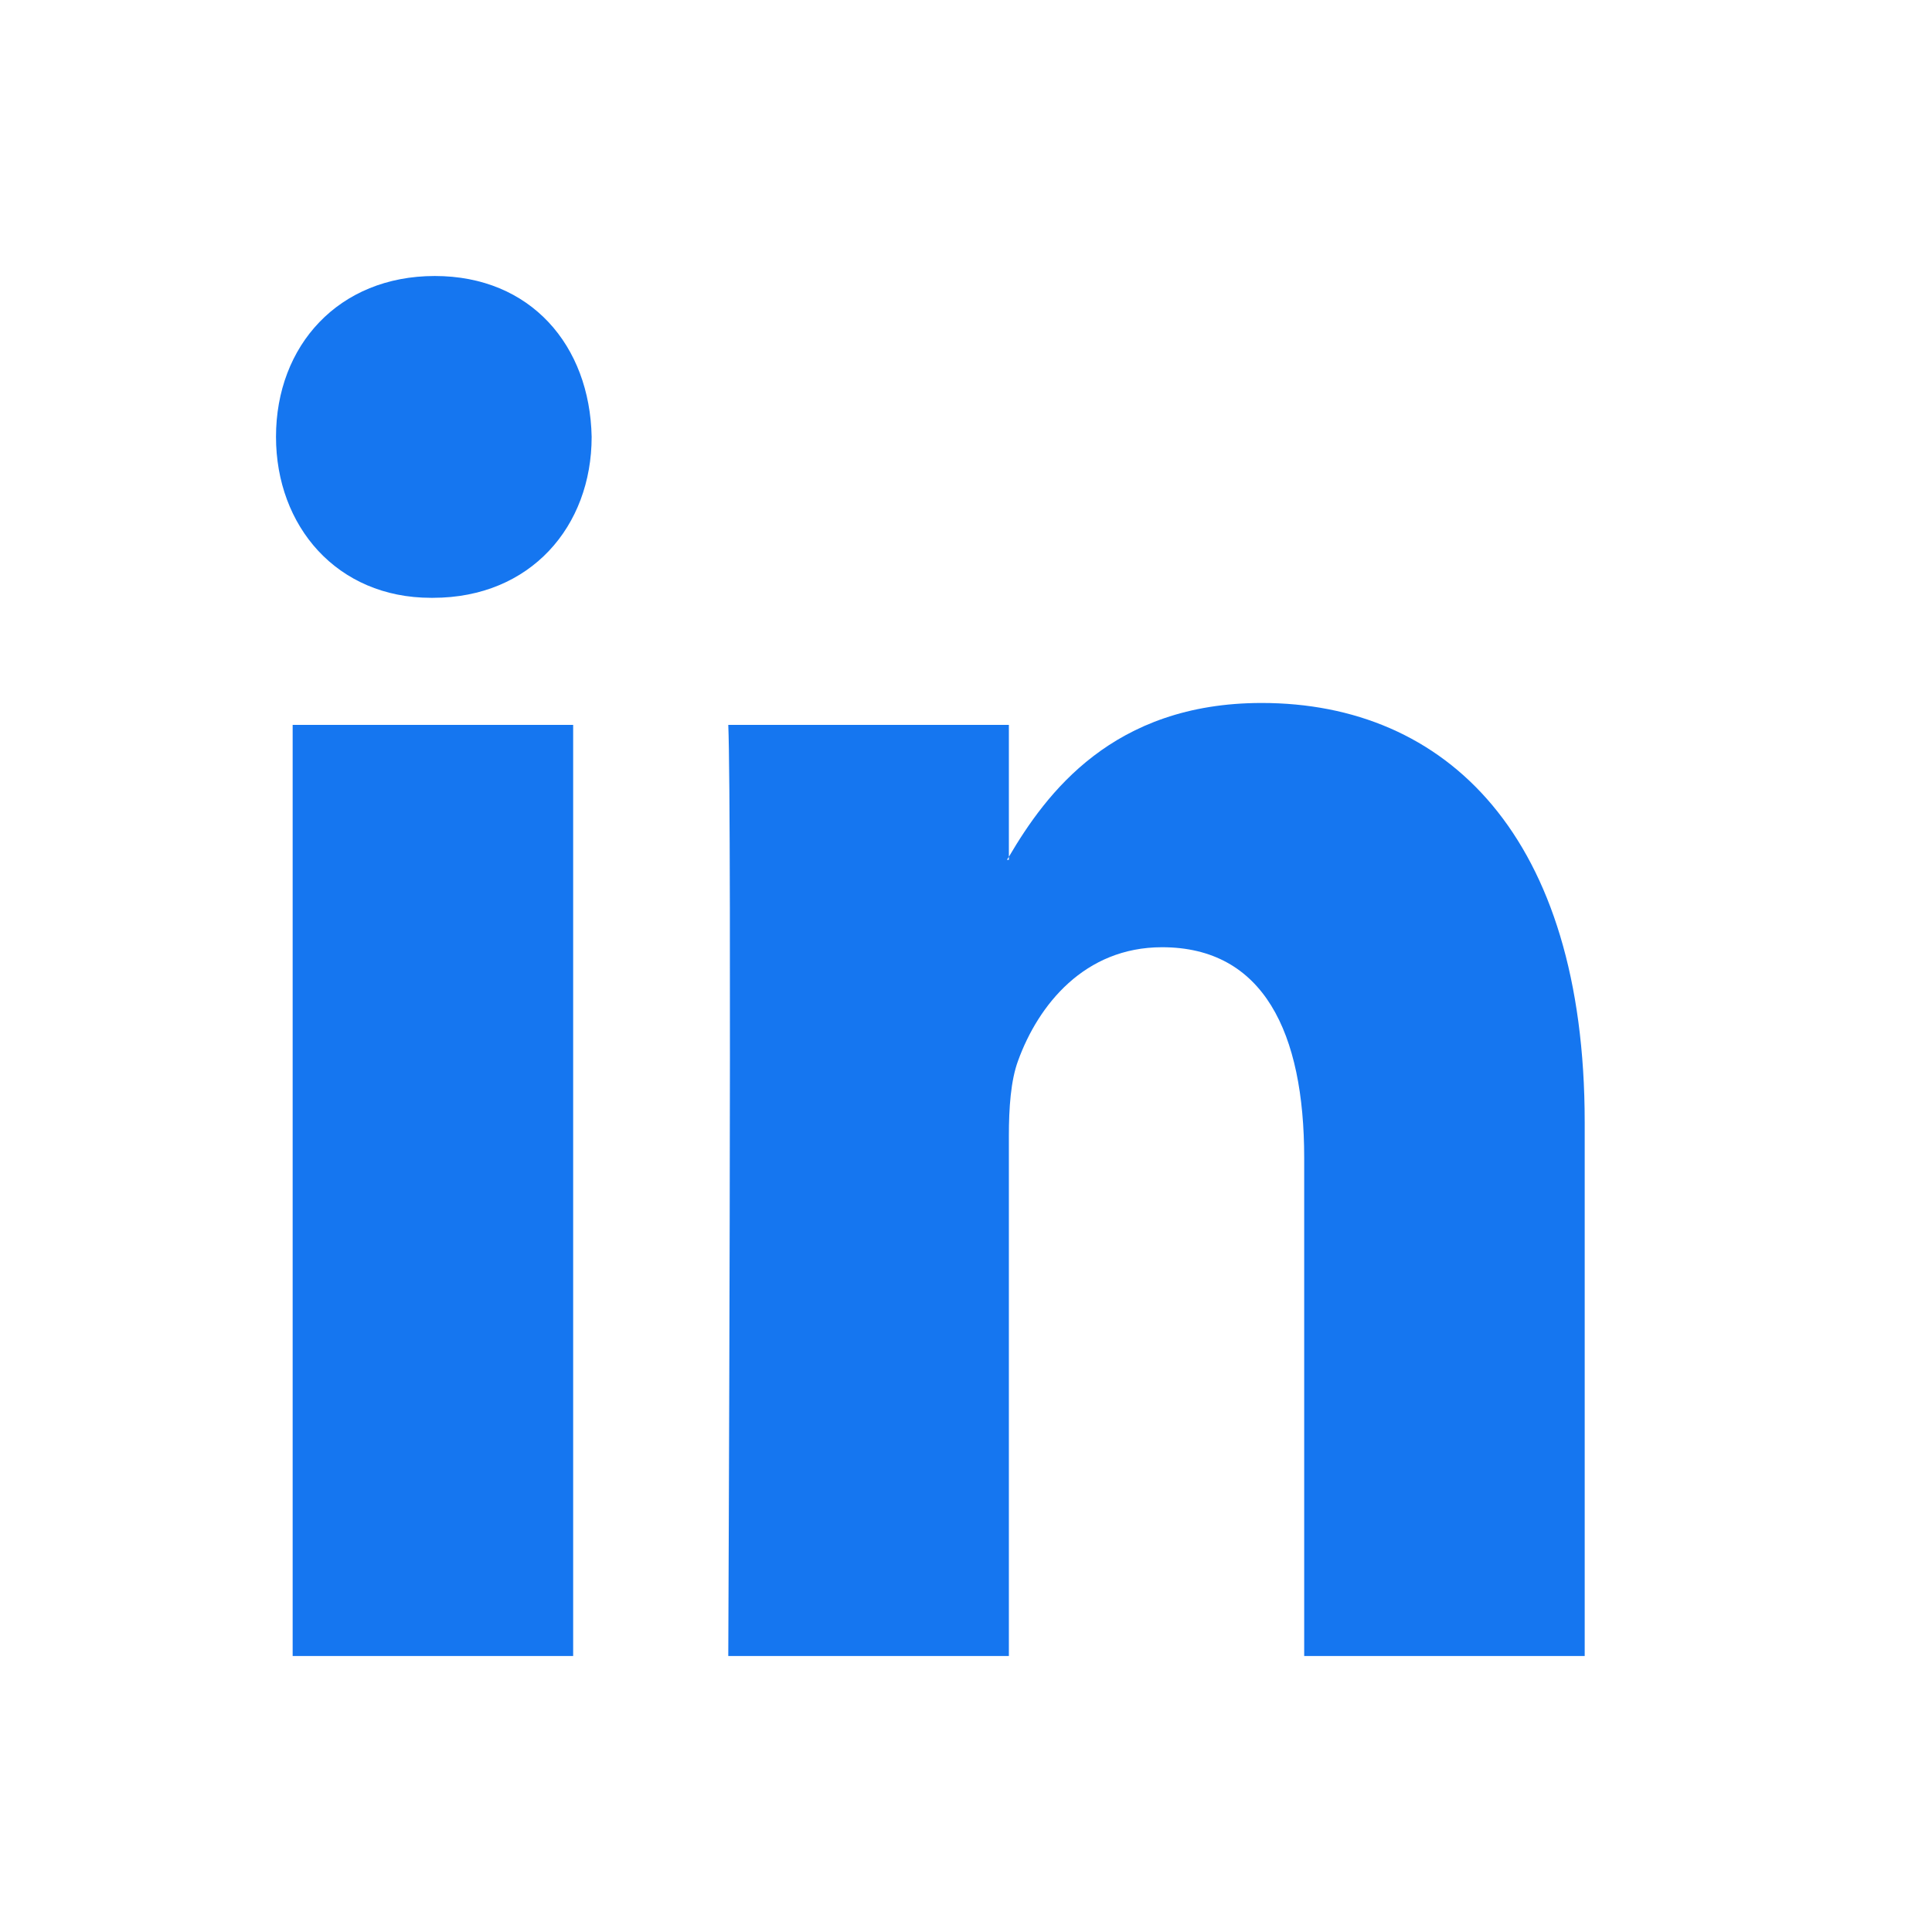 <svg width="21" height="21" viewBox="0 0 21 21" fill="none" xmlns="http://www.w3.org/2000/svg">
<path fill-rule="evenodd" clip-rule="evenodd" d="M4.726 3C3.682 3 3 3.755 3 4.748C3 5.72 3.663 6.498 4.685 6.498H4.706C5.769 6.498 6.431 5.72 6.431 4.748C6.411 3.755 5.769 3 4.726 3ZM17.225 12.197V18H14.176V12.585C14.176 11.225 13.735 10.296 12.631 10.296C11.789 10.296 11.287 10.922 11.067 11.527C10.986 11.744 10.966 12.045 10.966 12.348V18H7.916C7.916 18 7.957 8.829 7.916 7.879H10.966V9.313C10.963 9.318 10.959 9.324 10.956 9.329C10.952 9.335 10.949 9.341 10.945 9.346H10.966V9.313C11.371 8.625 12.094 7.641 13.714 7.641C15.72 7.641 17.225 9.088 17.225 12.197ZM6.23 18H3.181V7.879H6.23V18Z" fill="#1576F0"/>
</svg>
